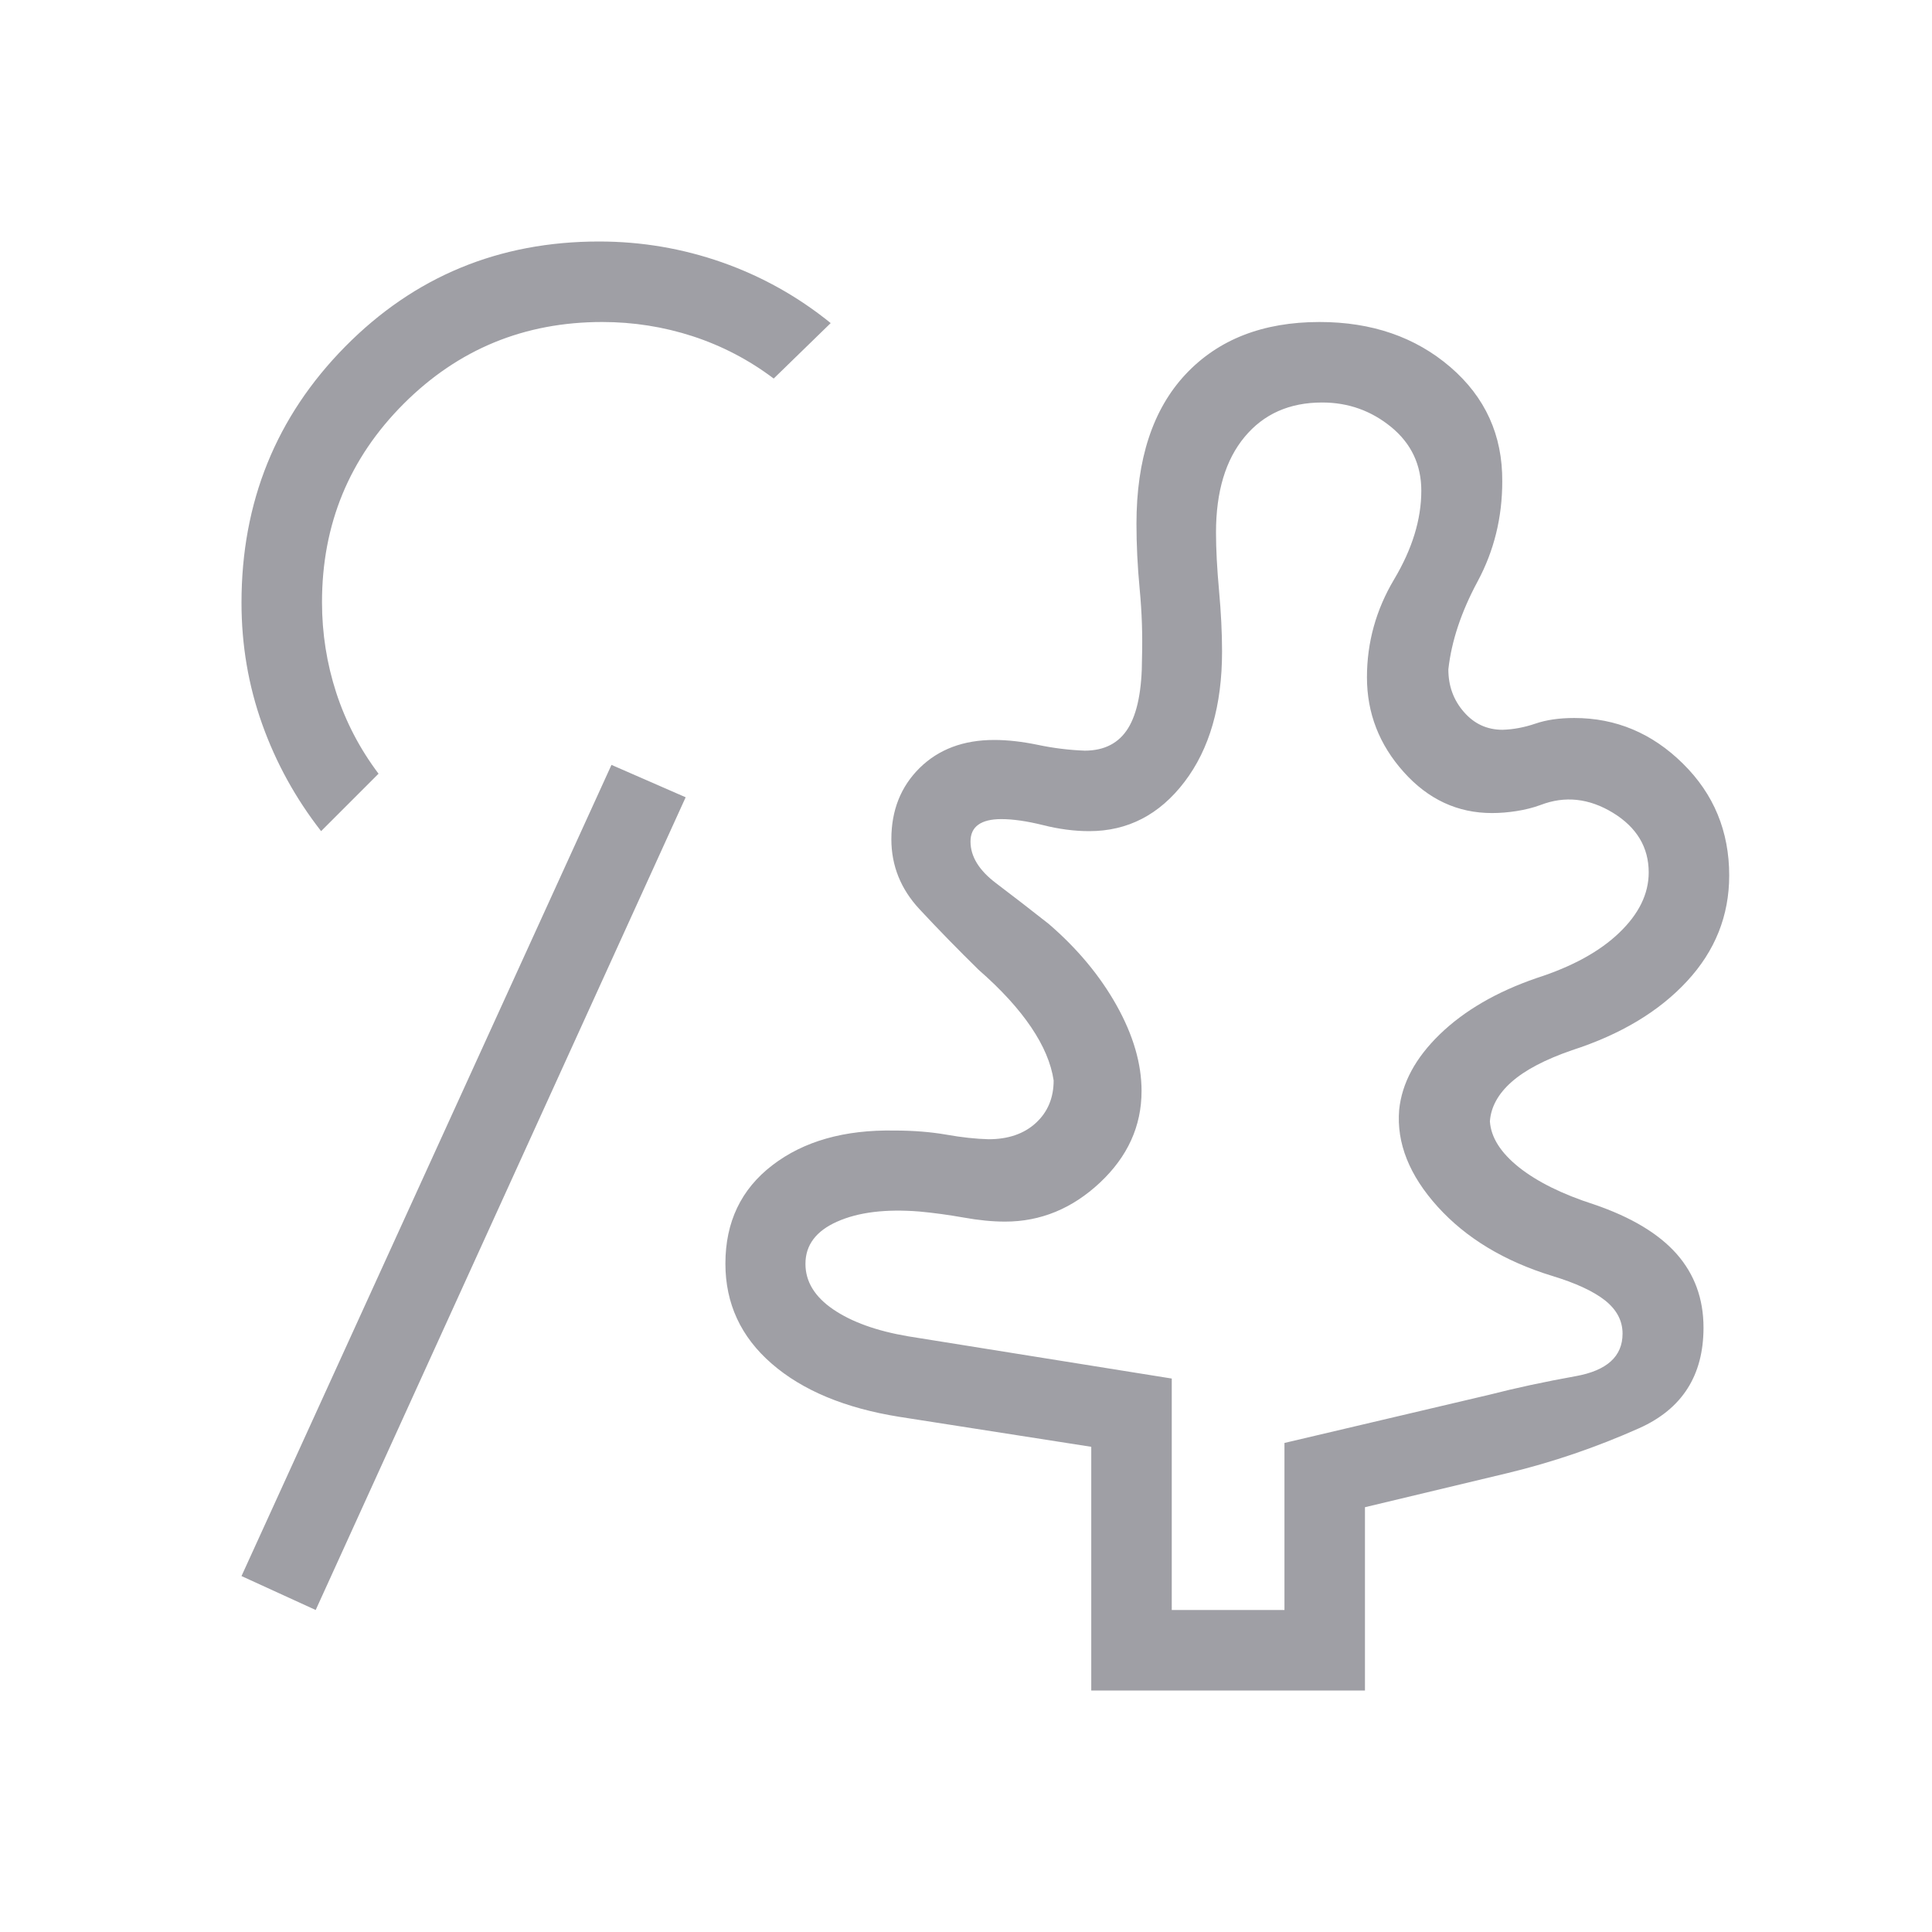<svg width="30" height="30" viewBox="0 0 30 30" fill="none" xmlns="http://www.w3.org/2000/svg">
<mask id="mask0_2480_10901" style="mask-type:alpha" maskUnits="userSpaceOnUse" x="0" y="0" width="30" height="30">
<rect width="30" height="30" fill="#D9D9D9"/>
</mask>
<g mask="url(#mask0_2480_10901)">
<path d="M18.195 25H19.945V22.406L23.132 21.656C23.538 21.552 23.983 21.456 24.468 21.369C24.952 21.282 25.195 21.062 25.195 20.709C25.195 20.507 25.103 20.335 24.921 20.191C24.738 20.048 24.465 19.922 24.101 19.812C23.357 19.583 22.765 19.225 22.324 18.738C21.884 18.251 21.684 17.75 21.726 17.235C21.768 16.819 21.979 16.427 22.359 16.059C22.74 15.691 23.24 15.401 23.858 15.188C24.409 15.011 24.838 14.777 25.143 14.484C25.448 14.192 25.601 13.88 25.601 13.547C25.601 13.157 25.416 12.848 25.046 12.621C24.675 12.395 24.3 12.354 23.921 12.5C23.807 12.542 23.683 12.573 23.55 12.594C23.417 12.615 23.289 12.625 23.166 12.625C22.634 12.625 22.177 12.413 21.797 11.988C21.416 11.563 21.226 11.073 21.226 10.517C21.226 9.975 21.367 9.468 21.648 8.996C21.929 8.524 22.07 8.066 22.07 7.62C22.07 7.218 21.915 6.889 21.605 6.633C21.294 6.378 20.937 6.25 20.531 6.25C20.023 6.25 19.622 6.428 19.326 6.785C19.03 7.141 18.882 7.636 18.882 8.269C18.882 8.527 18.898 8.827 18.929 9.168C18.96 9.51 18.976 9.825 18.976 10.115C18.976 10.957 18.781 11.632 18.392 12.142C18.003 12.652 17.51 12.906 16.913 12.906C16.684 12.906 16.445 12.875 16.195 12.812C15.945 12.75 15.729 12.719 15.548 12.719C15.391 12.719 15.272 12.748 15.191 12.806C15.11 12.864 15.07 12.951 15.07 13.067C15.07 13.3 15.203 13.516 15.469 13.716C15.735 13.917 16.006 14.127 16.284 14.346C16.729 14.729 17.081 15.152 17.339 15.613C17.597 16.075 17.726 16.517 17.726 16.941C17.726 17.485 17.511 17.959 17.081 18.363C16.65 18.767 16.159 18.969 15.608 18.969C15.411 18.969 15.196 18.948 14.964 18.906C14.732 18.865 14.501 18.833 14.272 18.812C13.752 18.771 13.329 18.823 13 18.969C12.671 19.115 12.507 19.333 12.507 19.625C12.507 19.901 12.651 20.136 12.938 20.332C13.224 20.527 13.612 20.667 14.101 20.75L18.195 21.406V25ZM4.902 25L3.75 24.473L9.495 11.877L10.647 12.38L4.902 25ZM16.945 26.25V22.466L13.962 22C13.12 21.865 12.46 21.59 11.982 21.174C11.504 20.759 11.264 20.241 11.264 19.622C11.264 18.975 11.508 18.465 11.994 18.093C12.48 17.72 13.112 17.541 13.889 17.555C14.186 17.555 14.455 17.577 14.696 17.619C14.937 17.662 15.155 17.685 15.351 17.69C15.655 17.69 15.9 17.606 16.084 17.438C16.268 17.269 16.361 17.049 16.361 16.777C16.322 16.514 16.206 16.238 16.012 15.951C15.818 15.663 15.547 15.366 15.197 15.06C14.877 14.746 14.57 14.432 14.279 14.119C13.987 13.806 13.841 13.443 13.841 13.031C13.841 12.582 13.988 12.213 14.281 11.924C14.575 11.635 14.96 11.49 15.438 11.49C15.648 11.49 15.873 11.516 16.115 11.566C16.357 11.617 16.6 11.647 16.844 11.656C17.148 11.656 17.373 11.54 17.517 11.308C17.661 11.075 17.733 10.711 17.733 10.214C17.743 9.861 17.731 9.506 17.697 9.149C17.663 8.792 17.647 8.454 17.647 8.134C17.647 7.13 17.901 6.356 18.409 5.813C18.917 5.271 19.61 5 20.49 5C21.301 5 21.977 5.233 22.52 5.699C23.063 6.166 23.332 6.758 23.327 7.476C23.327 8.035 23.2 8.552 22.945 9.027C22.69 9.501 22.538 9.957 22.49 10.394C22.49 10.651 22.57 10.871 22.731 11.055C22.891 11.24 23.091 11.332 23.332 11.332C23.5 11.327 23.669 11.295 23.84 11.237C24.011 11.178 24.212 11.149 24.445 11.149C25.092 11.149 25.655 11.385 26.133 11.858C26.612 12.33 26.851 12.909 26.851 13.594C26.851 14.217 26.633 14.764 26.198 15.234C25.763 15.705 25.167 16.063 24.409 16.308C23.992 16.452 23.68 16.616 23.471 16.801C23.263 16.985 23.151 17.189 23.135 17.413C23.152 17.663 23.304 17.901 23.589 18.128C23.874 18.353 24.264 18.546 24.757 18.704C25.329 18.9 25.755 19.155 26.034 19.47C26.312 19.785 26.452 20.167 26.452 20.615C26.452 21.359 26.119 21.879 25.453 22.177C24.787 22.474 24.105 22.707 23.406 22.875L21.195 23.404V26.25H16.945ZM4.986 12.906C4.59 12.398 4.285 11.844 4.071 11.244C3.857 10.644 3.75 10.016 3.75 9.358C3.75 7.796 4.287 6.47 5.36 5.382C6.434 4.294 7.748 3.75 9.303 3.75C9.96 3.75 10.597 3.858 11.213 4.074C11.829 4.291 12.391 4.605 12.899 5.017L12.014 5.878C11.628 5.587 11.209 5.369 10.756 5.221C10.303 5.074 9.834 5 9.351 5C8.142 5 7.115 5.423 6.269 6.269C5.423 7.115 5 8.142 5 9.351C5 9.834 5.074 10.303 5.221 10.756C5.369 11.209 5.587 11.628 5.878 12.014L4.986 12.906Z" fill="#9F9FA5"/>
</g>
</svg>
